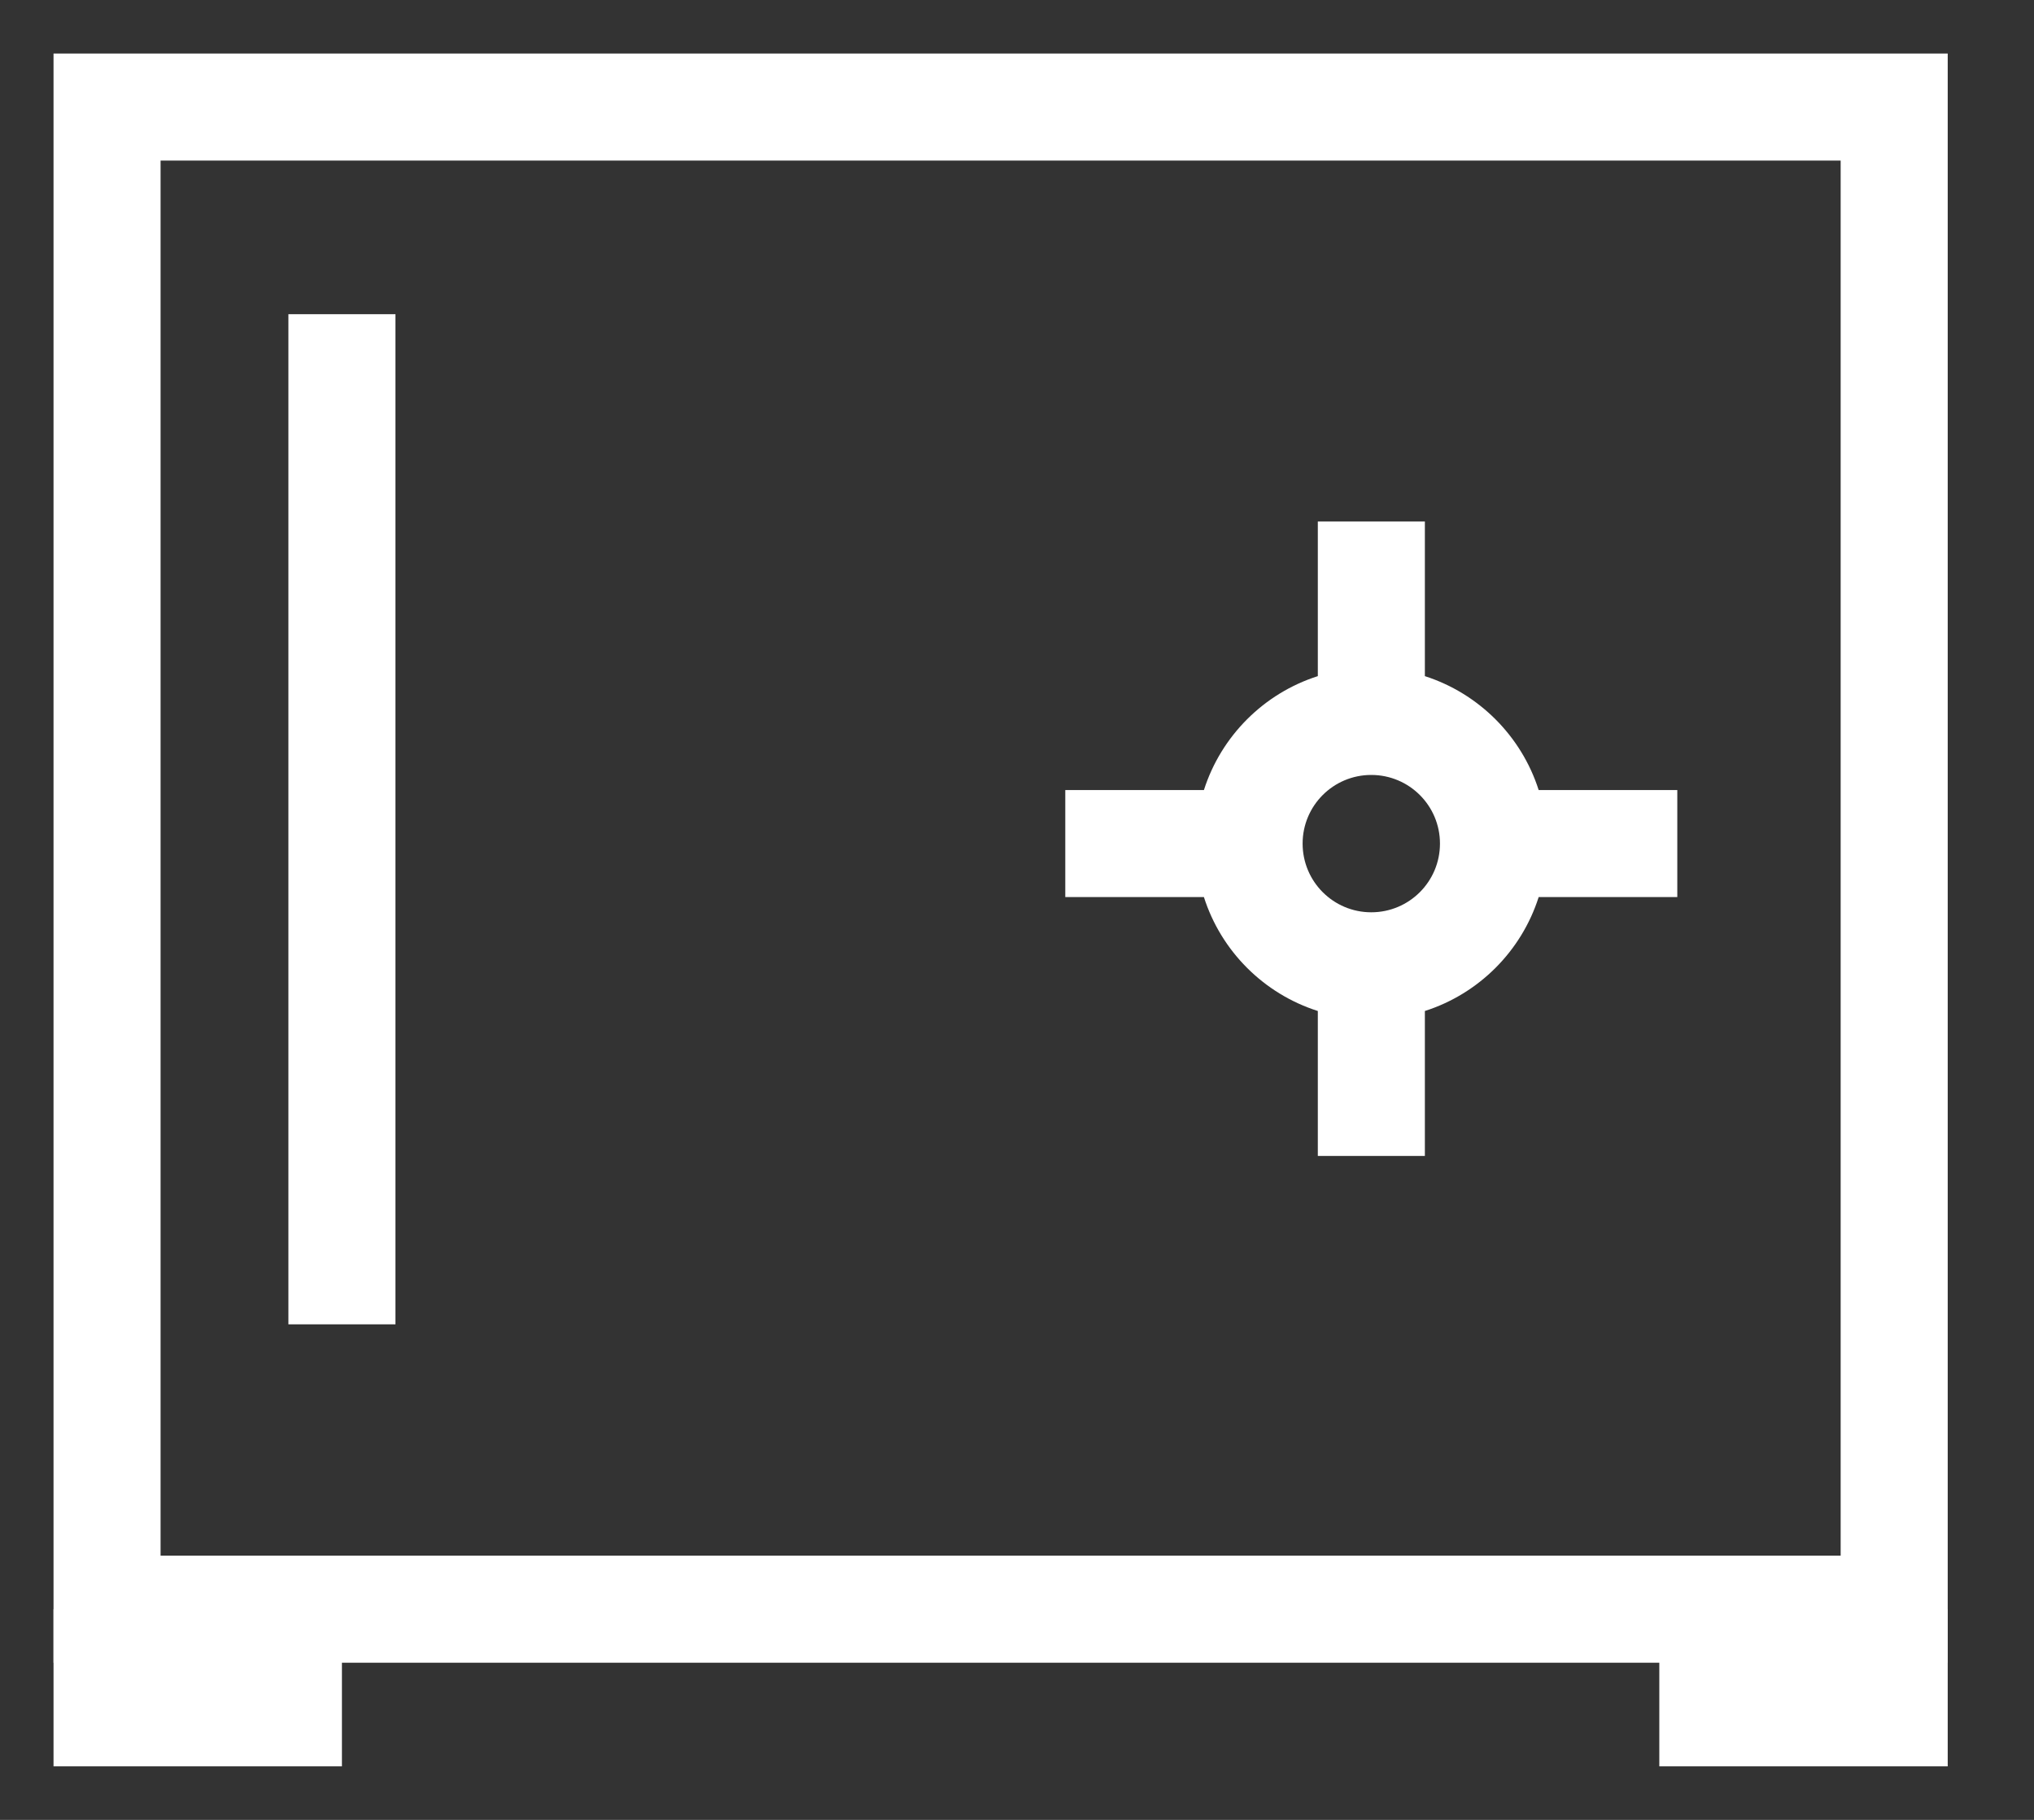 <svg width="19" height="17" viewBox="0 0 19 17" fill="none" xmlns="http://www.w3.org/2000/svg">
<rect x="0" y="0" width="19" height="17" fill="#333333" stroke="none"/>
<path d="M17.694 1H1V15.032H17.694V1Z" stroke="white"/>
<path d="M1 15.032V16H2.694V15.032" stroke="white"/>
<path d="M16 15.032V16H17.694V15.032" stroke="white"/>
<path fill-rule="evenodd" clip-rule="evenodd" d="M13.31 4.871V6.316C13.814 6.478 14.212 6.876 14.373 7.38H15.668V8.38H14.373C14.212 8.885 13.814 9.283 13.31 9.444V10.798H12.31V9.444C11.805 9.283 11.407 8.885 11.246 8.38H9.951V7.38H11.246C11.407 6.876 11.805 6.477 12.31 6.316V4.871H13.31ZM12.809 8.522C13.164 8.522 13.451 8.235 13.451 7.88C13.451 7.526 13.164 7.239 12.809 7.239C12.455 7.239 12.168 7.526 12.168 7.88C12.168 8.235 12.455 8.522 12.809 8.522Z" fill="white"/>
<path d="M3.694 2.935H2.694V12.371H3.694V2.935Z" fill="white"/>
</svg>

